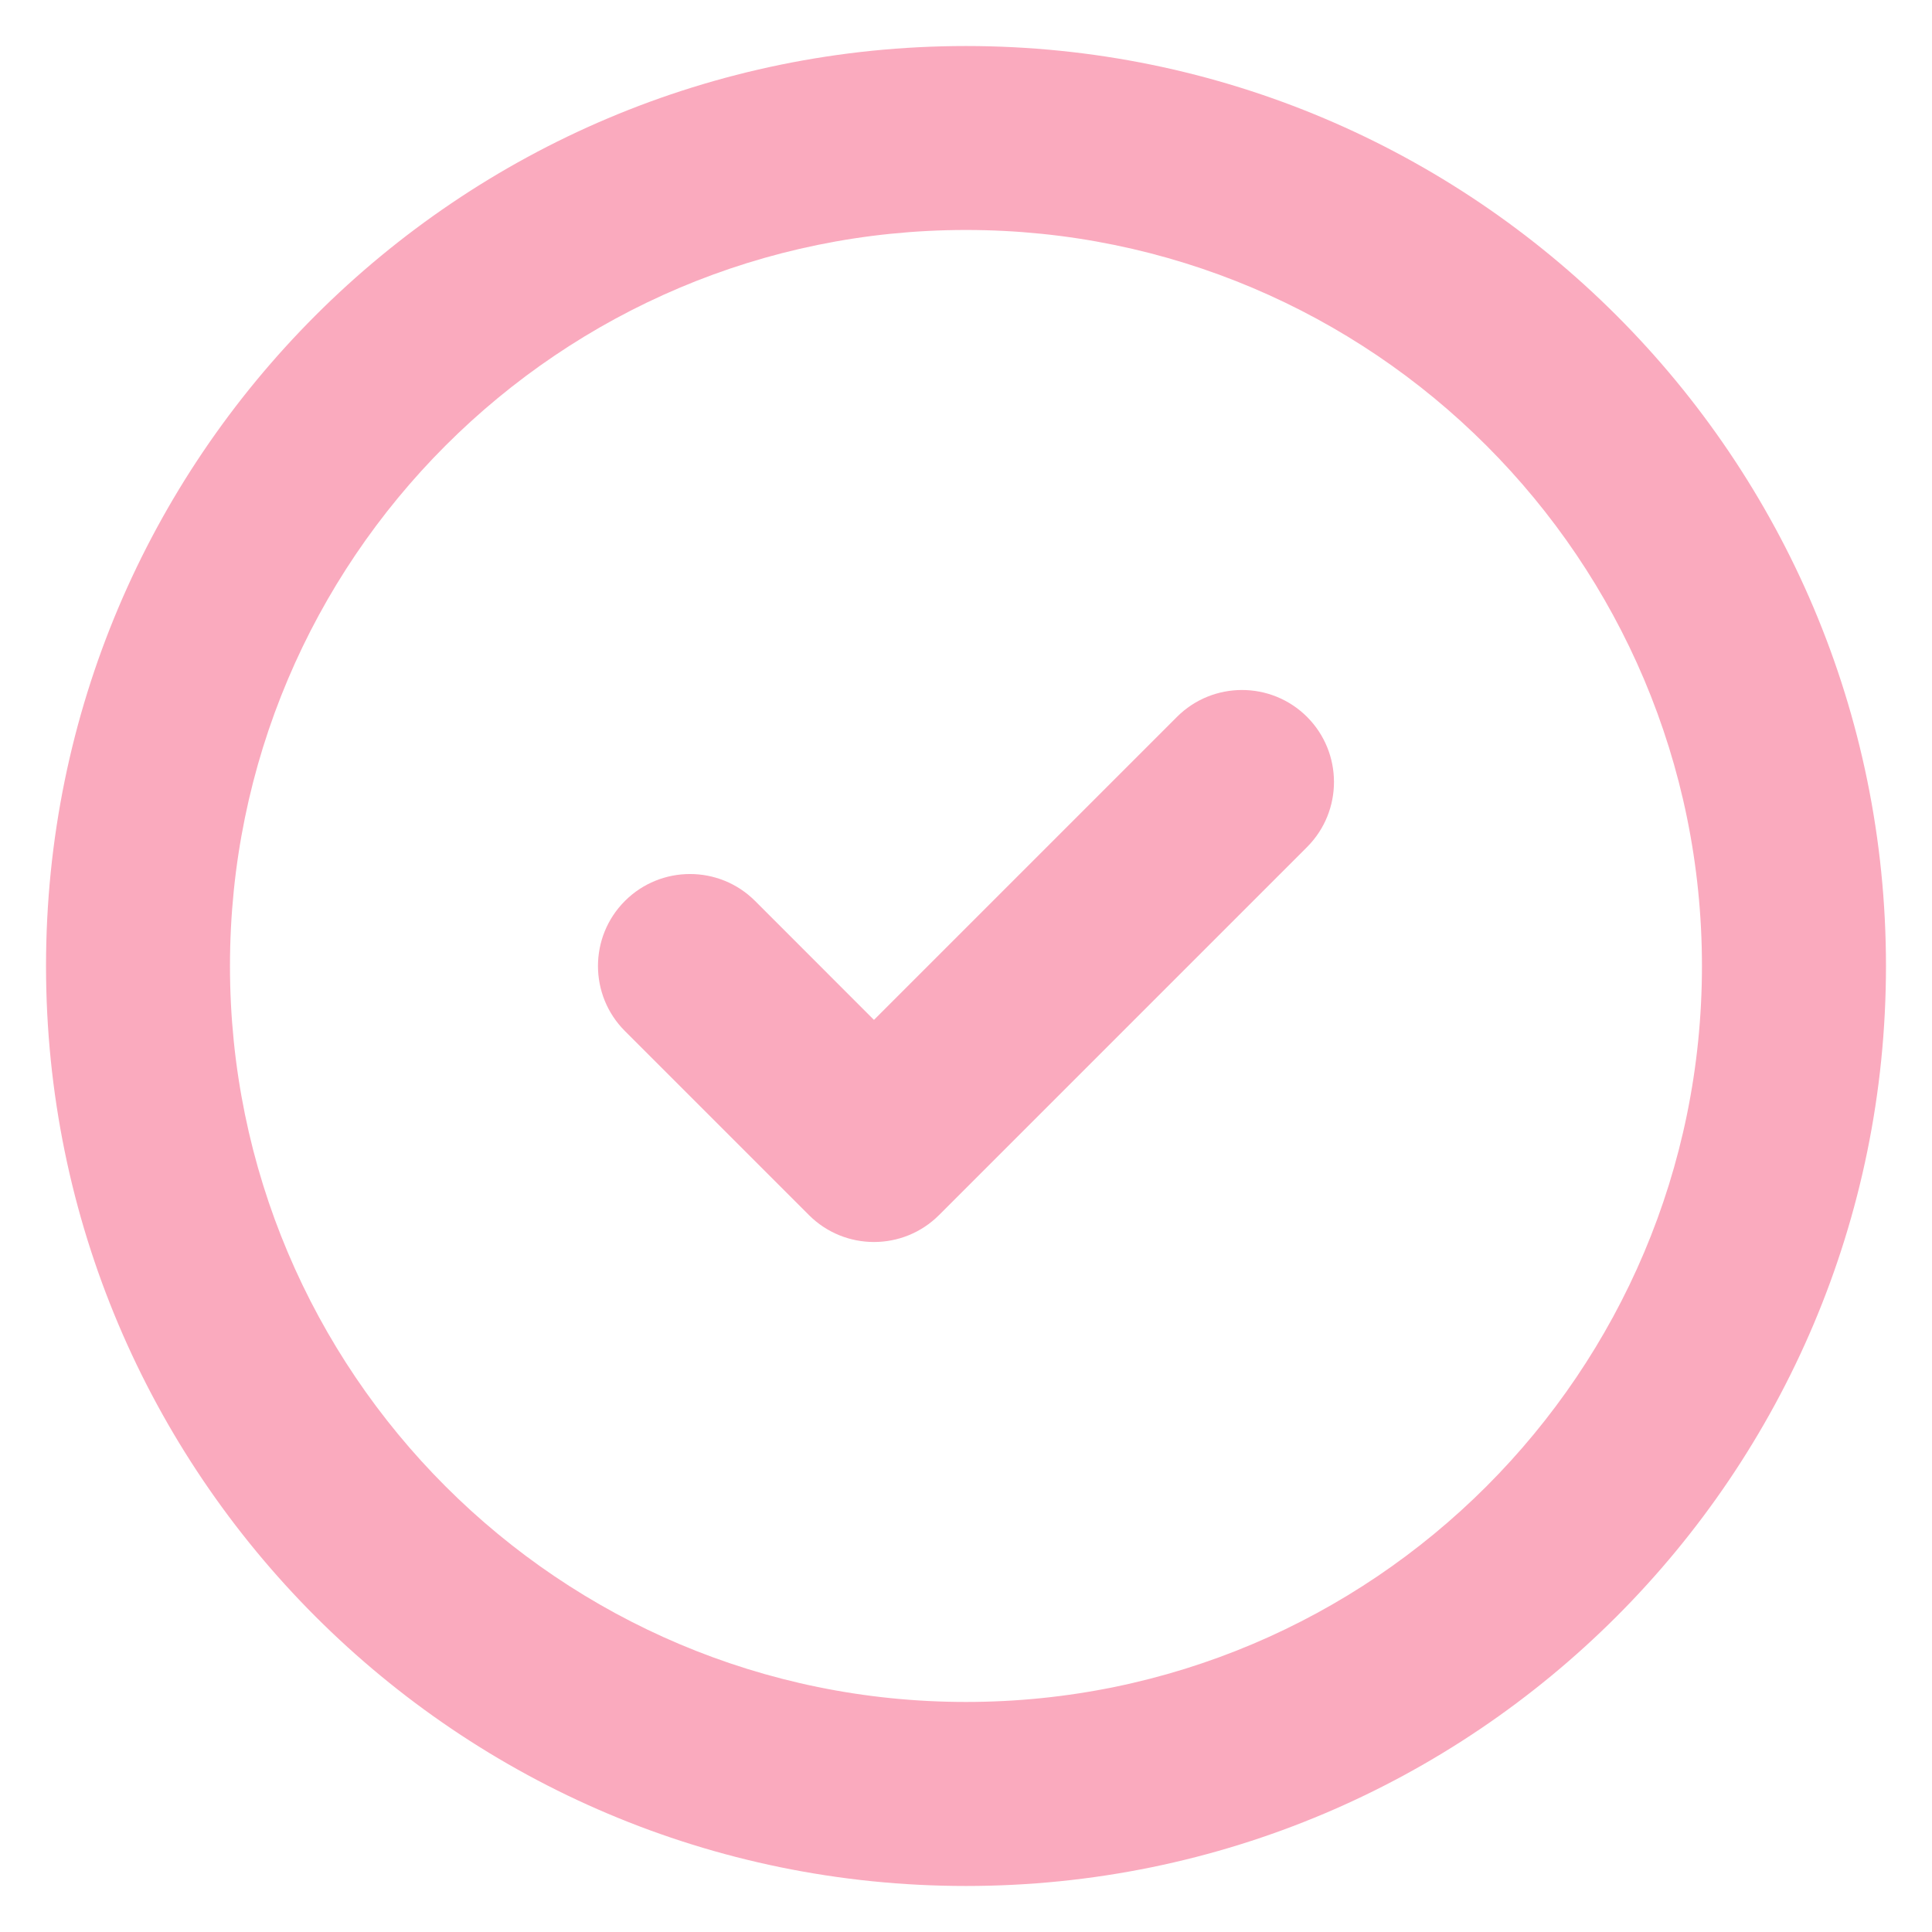 <svg width="28" height="28" viewBox="0 0 28 28" fill="none" xmlns="http://www.w3.org/2000/svg">
<path fill-rule="evenodd" clip-rule="evenodd" d="M18.943 10.39C19.463 10.911 19.463 11.755 18.943 12.276L13.609 17.61C13.089 18.13 12.244 18.13 11.724 17.61L9.057 14.943C8.536 14.422 8.536 13.578 9.057 13.057C9.578 12.537 10.422 12.537 10.943 13.057L12.666 14.781L17.057 10.39C17.578 9.87 18.422 9.87 18.943 10.39Z" fill="#FAAABE"/>
<path fill-rule="evenodd" clip-rule="evenodd" d="M14 3.333C8.109 3.333 3.333 8.109 3.333 14C3.333 19.891 8.109 24.666 14 24.666C19.891 24.666 24.666 19.891 24.666 14C24.666 8.109 19.891 3.333 14 3.333ZM0.667 14C0.667 6.636 6.636 0.667 14 0.667C21.364 0.667 27.333 6.636 27.333 14C27.333 21.364 21.364 27.333 14 27.333C6.636 27.333 0.667 21.364 0.667 14Z" fill="#FAAABE"/>
</svg>
